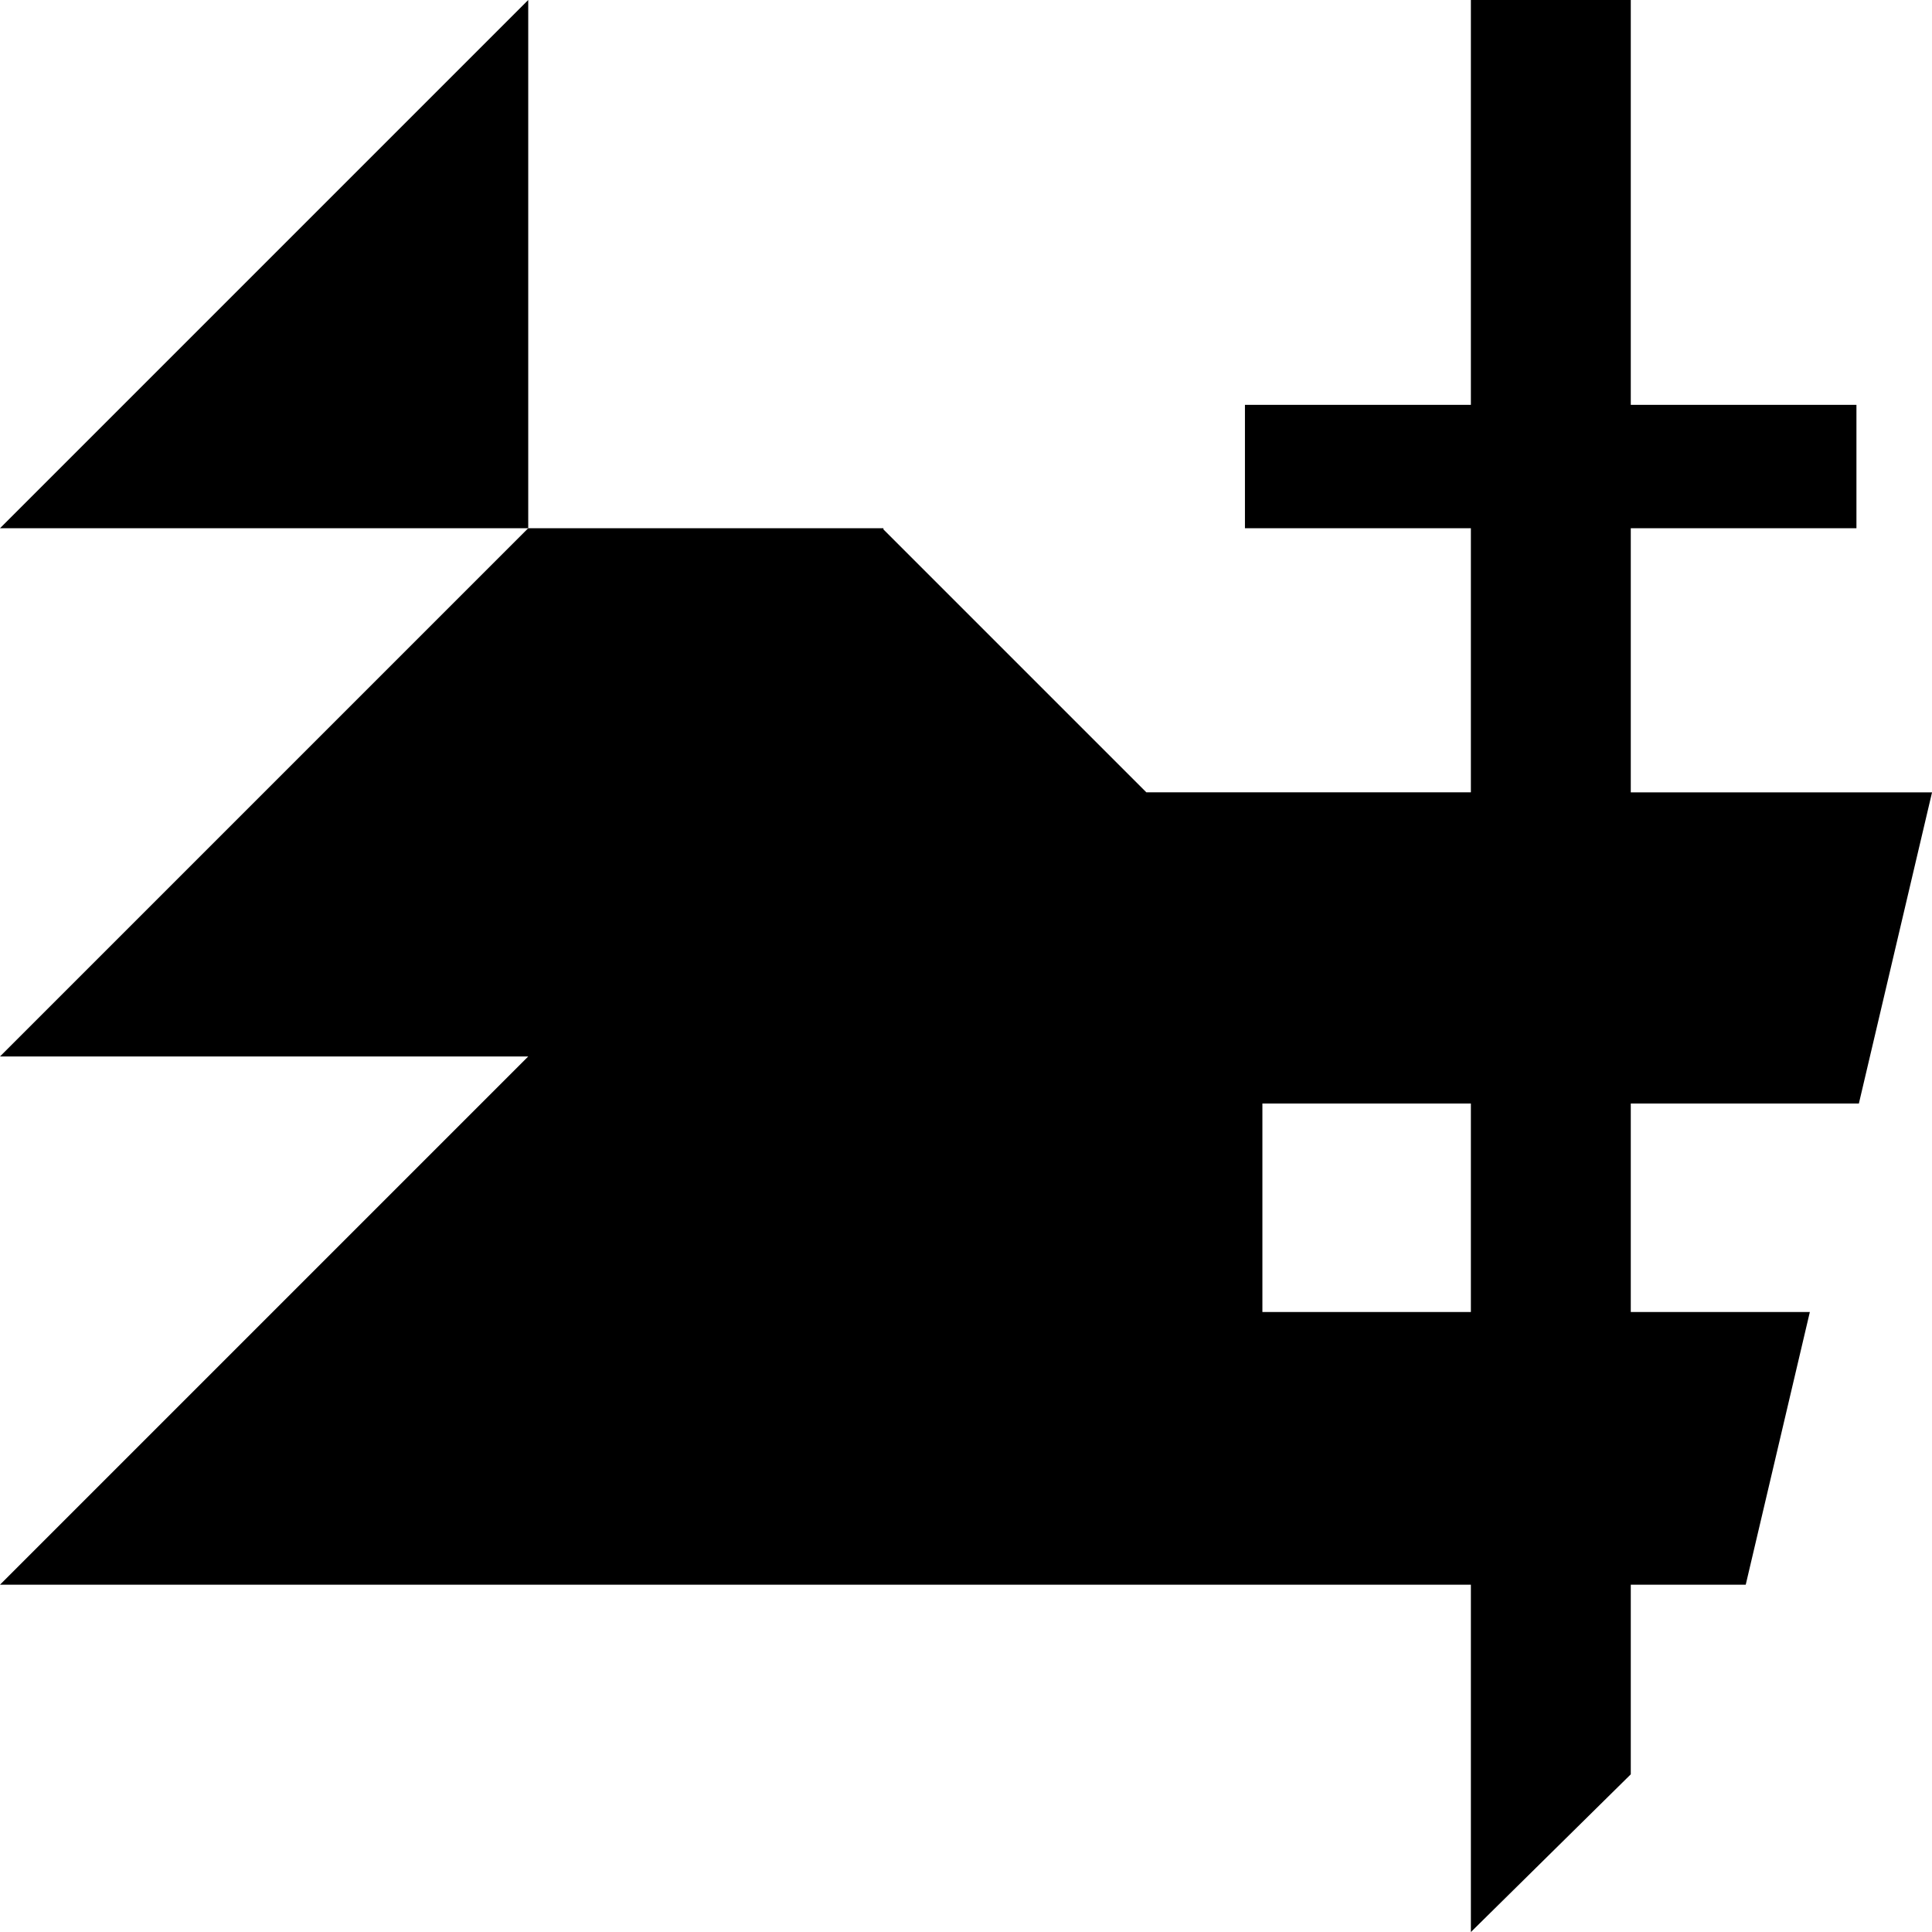 <svg xmlns="http://www.w3.org/2000/svg" width="92" height="92" fill="none"><path fill="#000" d="m88.518 52.548 3.484-14.817H77.656V25.154h10.746v-5.875H77.656V0h-7.614v19.279H59.283v5.875h10.759V37.73H54.588l-12.52-12.52v-.057H25.154L0 50.308h25.154L0 75.462h70.042v16.54l7.614-7.51v-9.03h5.474l3.053-12.986h-8.527v-9.928h10.862Zm-18.476 9.928h-9.928v-9.928h9.928v9.928Z"/><path fill="#000" d="M0 25.154h25.154V0L0 25.154Z"/></svg>